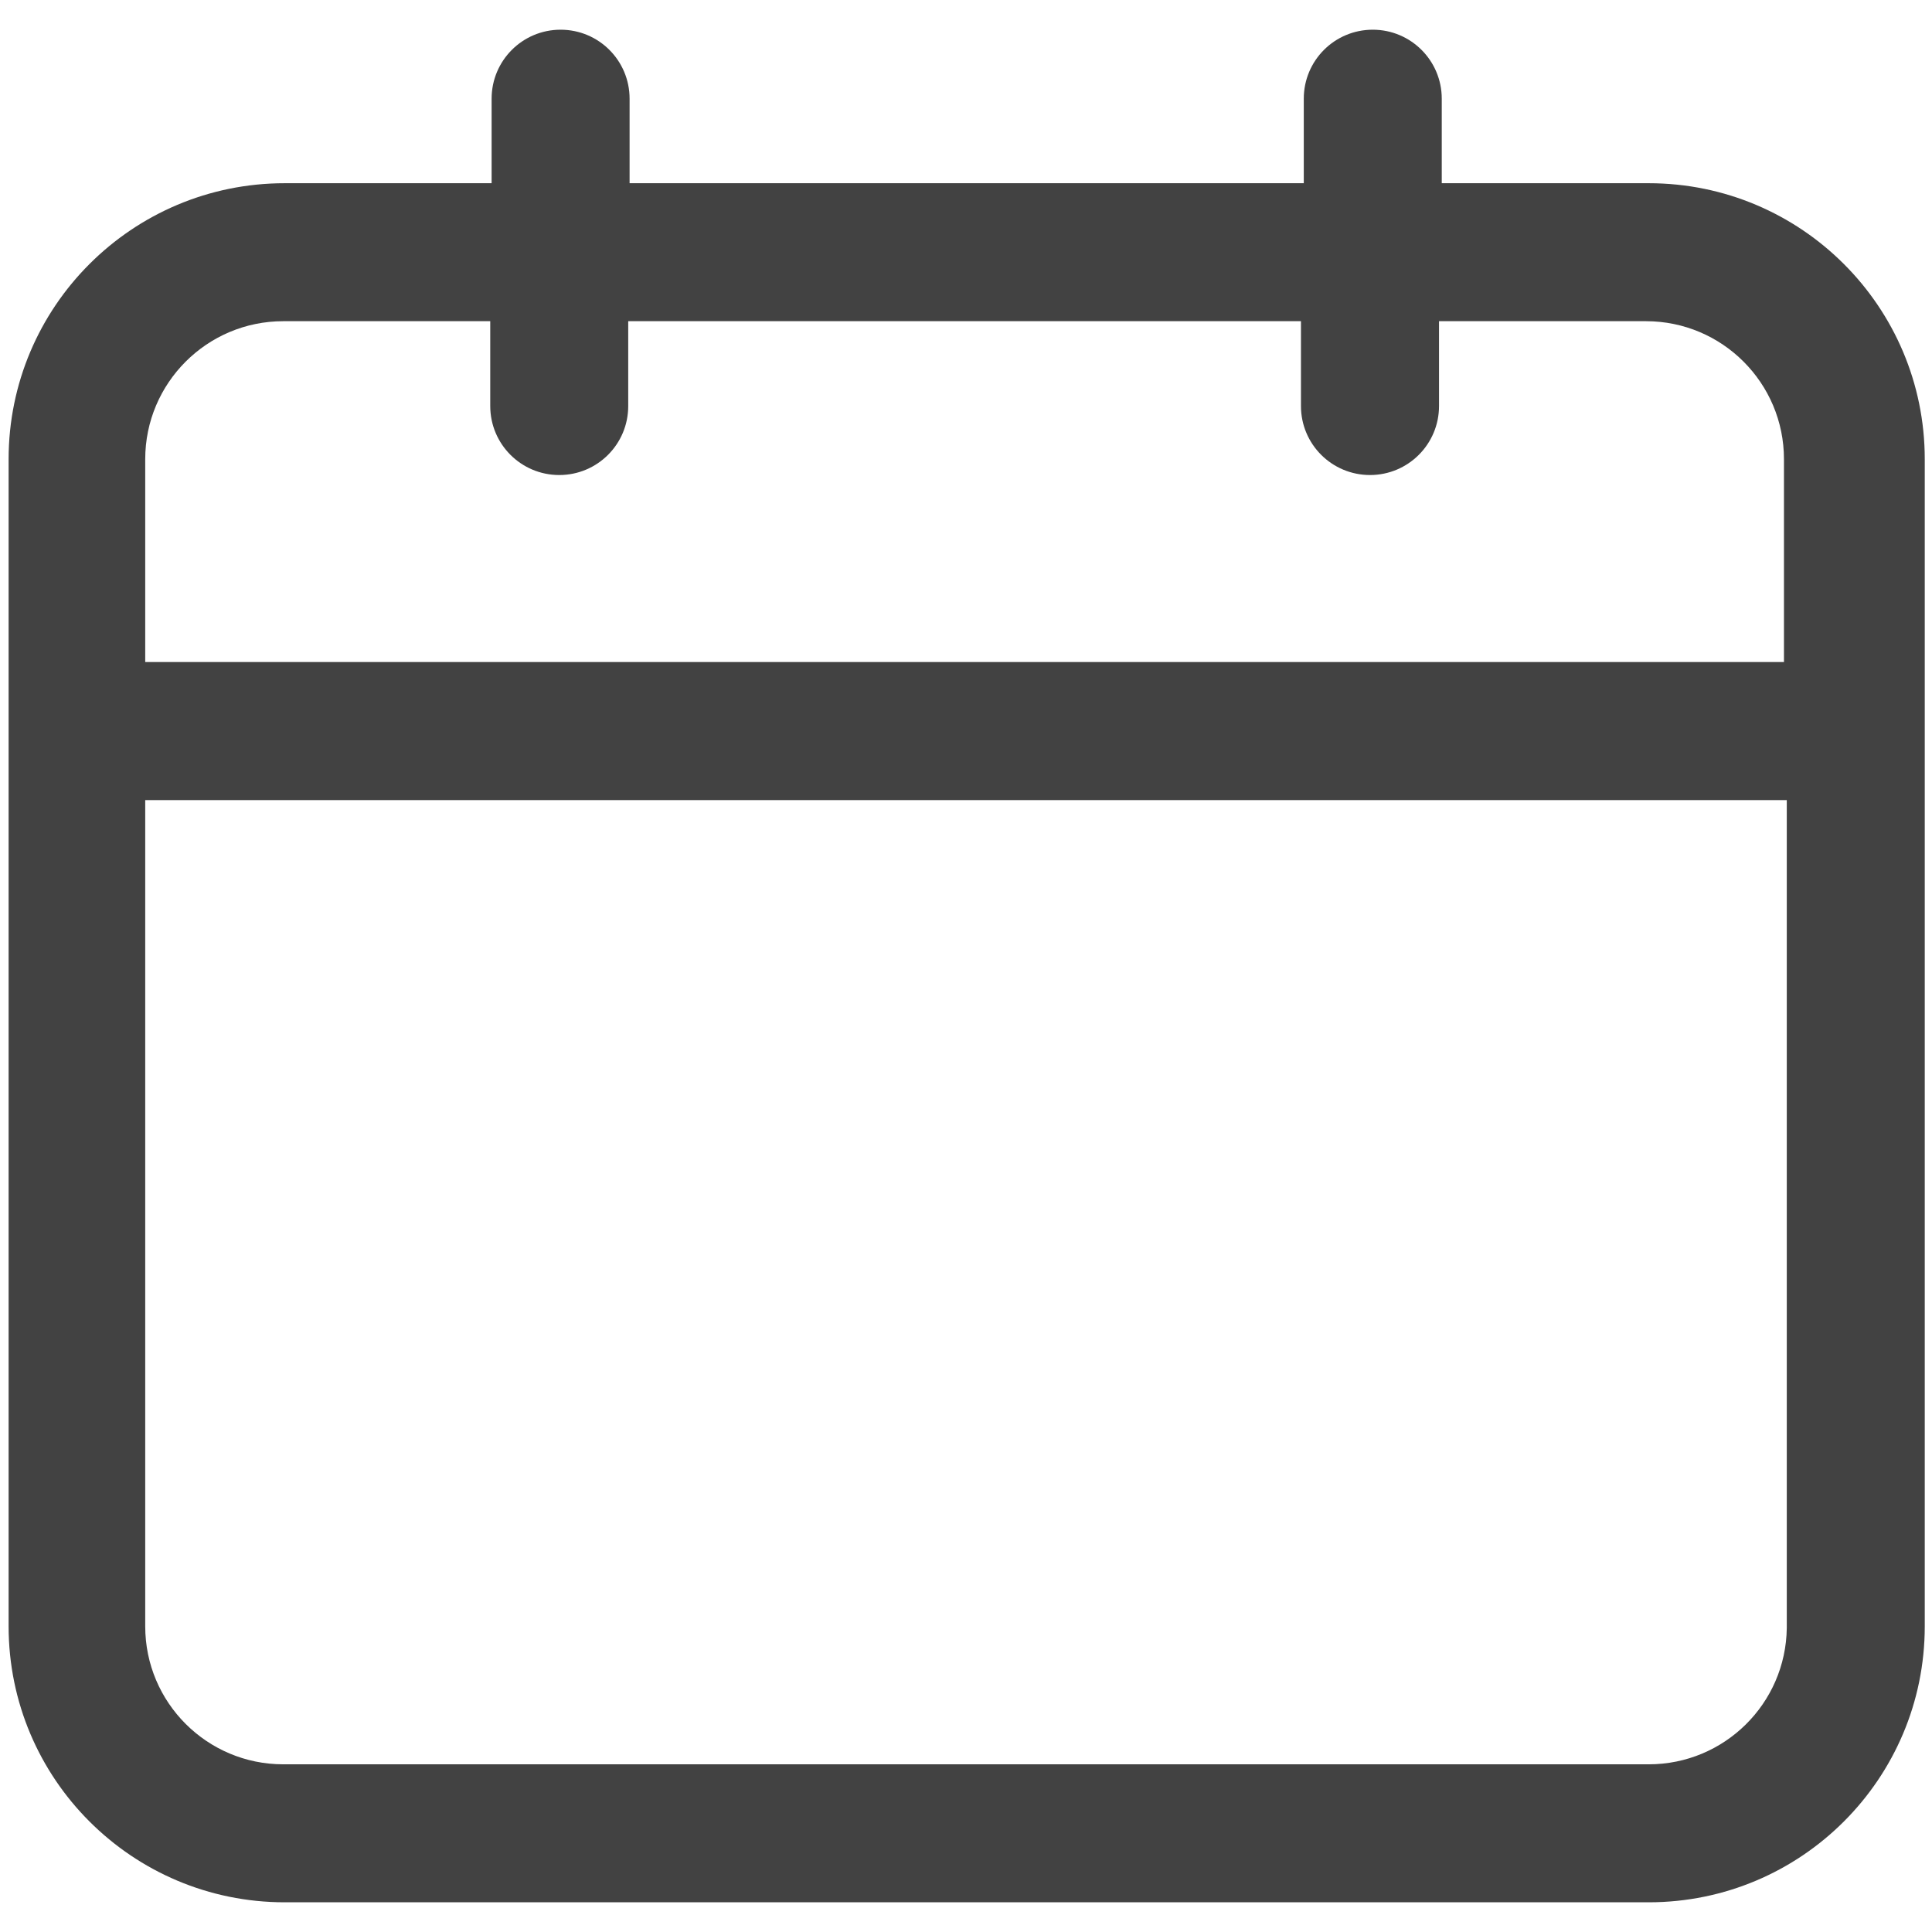 <?xml version="1.0" encoding="UTF-8"?>
<svg width="24px" height="24px" viewBox="0 0 24 24" version="1.1" xmlns="http://www.w3.org/2000/svg" xmlns:xlink="http://www.w3.org/1999/xlink">
    <title>149FAD5D-775E-41BB-A618-B69ED5D3CDF2</title>
    <g id="Events-D" stroke="none" stroke-width="1" fill="none" fill-rule="evenodd">
        <g id="Events-Detail---past-event" transform="translate(-935, -731)" fill="#424242" fill-rule="nonzero">
            <g id="Group-3" transform="translate(905, 569)">
                <g id="noun_Calendar_3325660" transform="translate(30, 162)">
                    <path d="M20.481,2.276 L17.91,2.276 L17.91,1.226 C17.91,0.752 17.526,0.369 17.053,0.369 C16.579,0.369 16.196,0.752 16.196,1.226 L16.196,2.276 L7.821,2.276 L7.821,1.226 C7.821,0.752 7.438,0.369 6.964,0.369 C6.491,0.369 6.107,0.752 6.107,1.226 L6.107,2.276 L3.536,2.276 C1.642,2.276 0.107,3.811 0.107,5.704 L0.107,20.203 C0.107,22.096 1.642,23.631 3.536,23.631 L20.481,23.631 C22.375,23.631 23.91,22.096 23.91,20.203 L23.91,5.704 C23.91,3.811 22.375,2.276 20.481,2.276 Z M3.519,3.99 L6.09,3.99 L6.09,5.044 C6.09,5.518 6.474,5.901 6.947,5.901 C7.421,5.901 7.804,5.518 7.804,5.044 L7.804,3.99 L16.161,3.99 L16.161,5.044 C16.161,5.518 16.545,5.901 17.019,5.901 C17.492,5.901 17.876,5.518 17.876,5.044 L17.876,3.99 L20.447,3.99 C21.394,3.99 22.161,4.758 22.161,5.704 L22.161,8.224 L1.804,8.224 L1.804,5.704 C1.804,4.758 2.572,3.99 3.519,3.99 Z M20.481,21.917 L3.519,21.917 C2.572,21.917 1.804,21.15 1.804,20.203 L1.804,9.939 L22.196,9.939 L22.196,20.224 C22.184,21.163 21.42,21.917 20.481,21.917 Z" id="Shape"></path>
                </g>
            </g>
        </g>
    </g>
</svg>